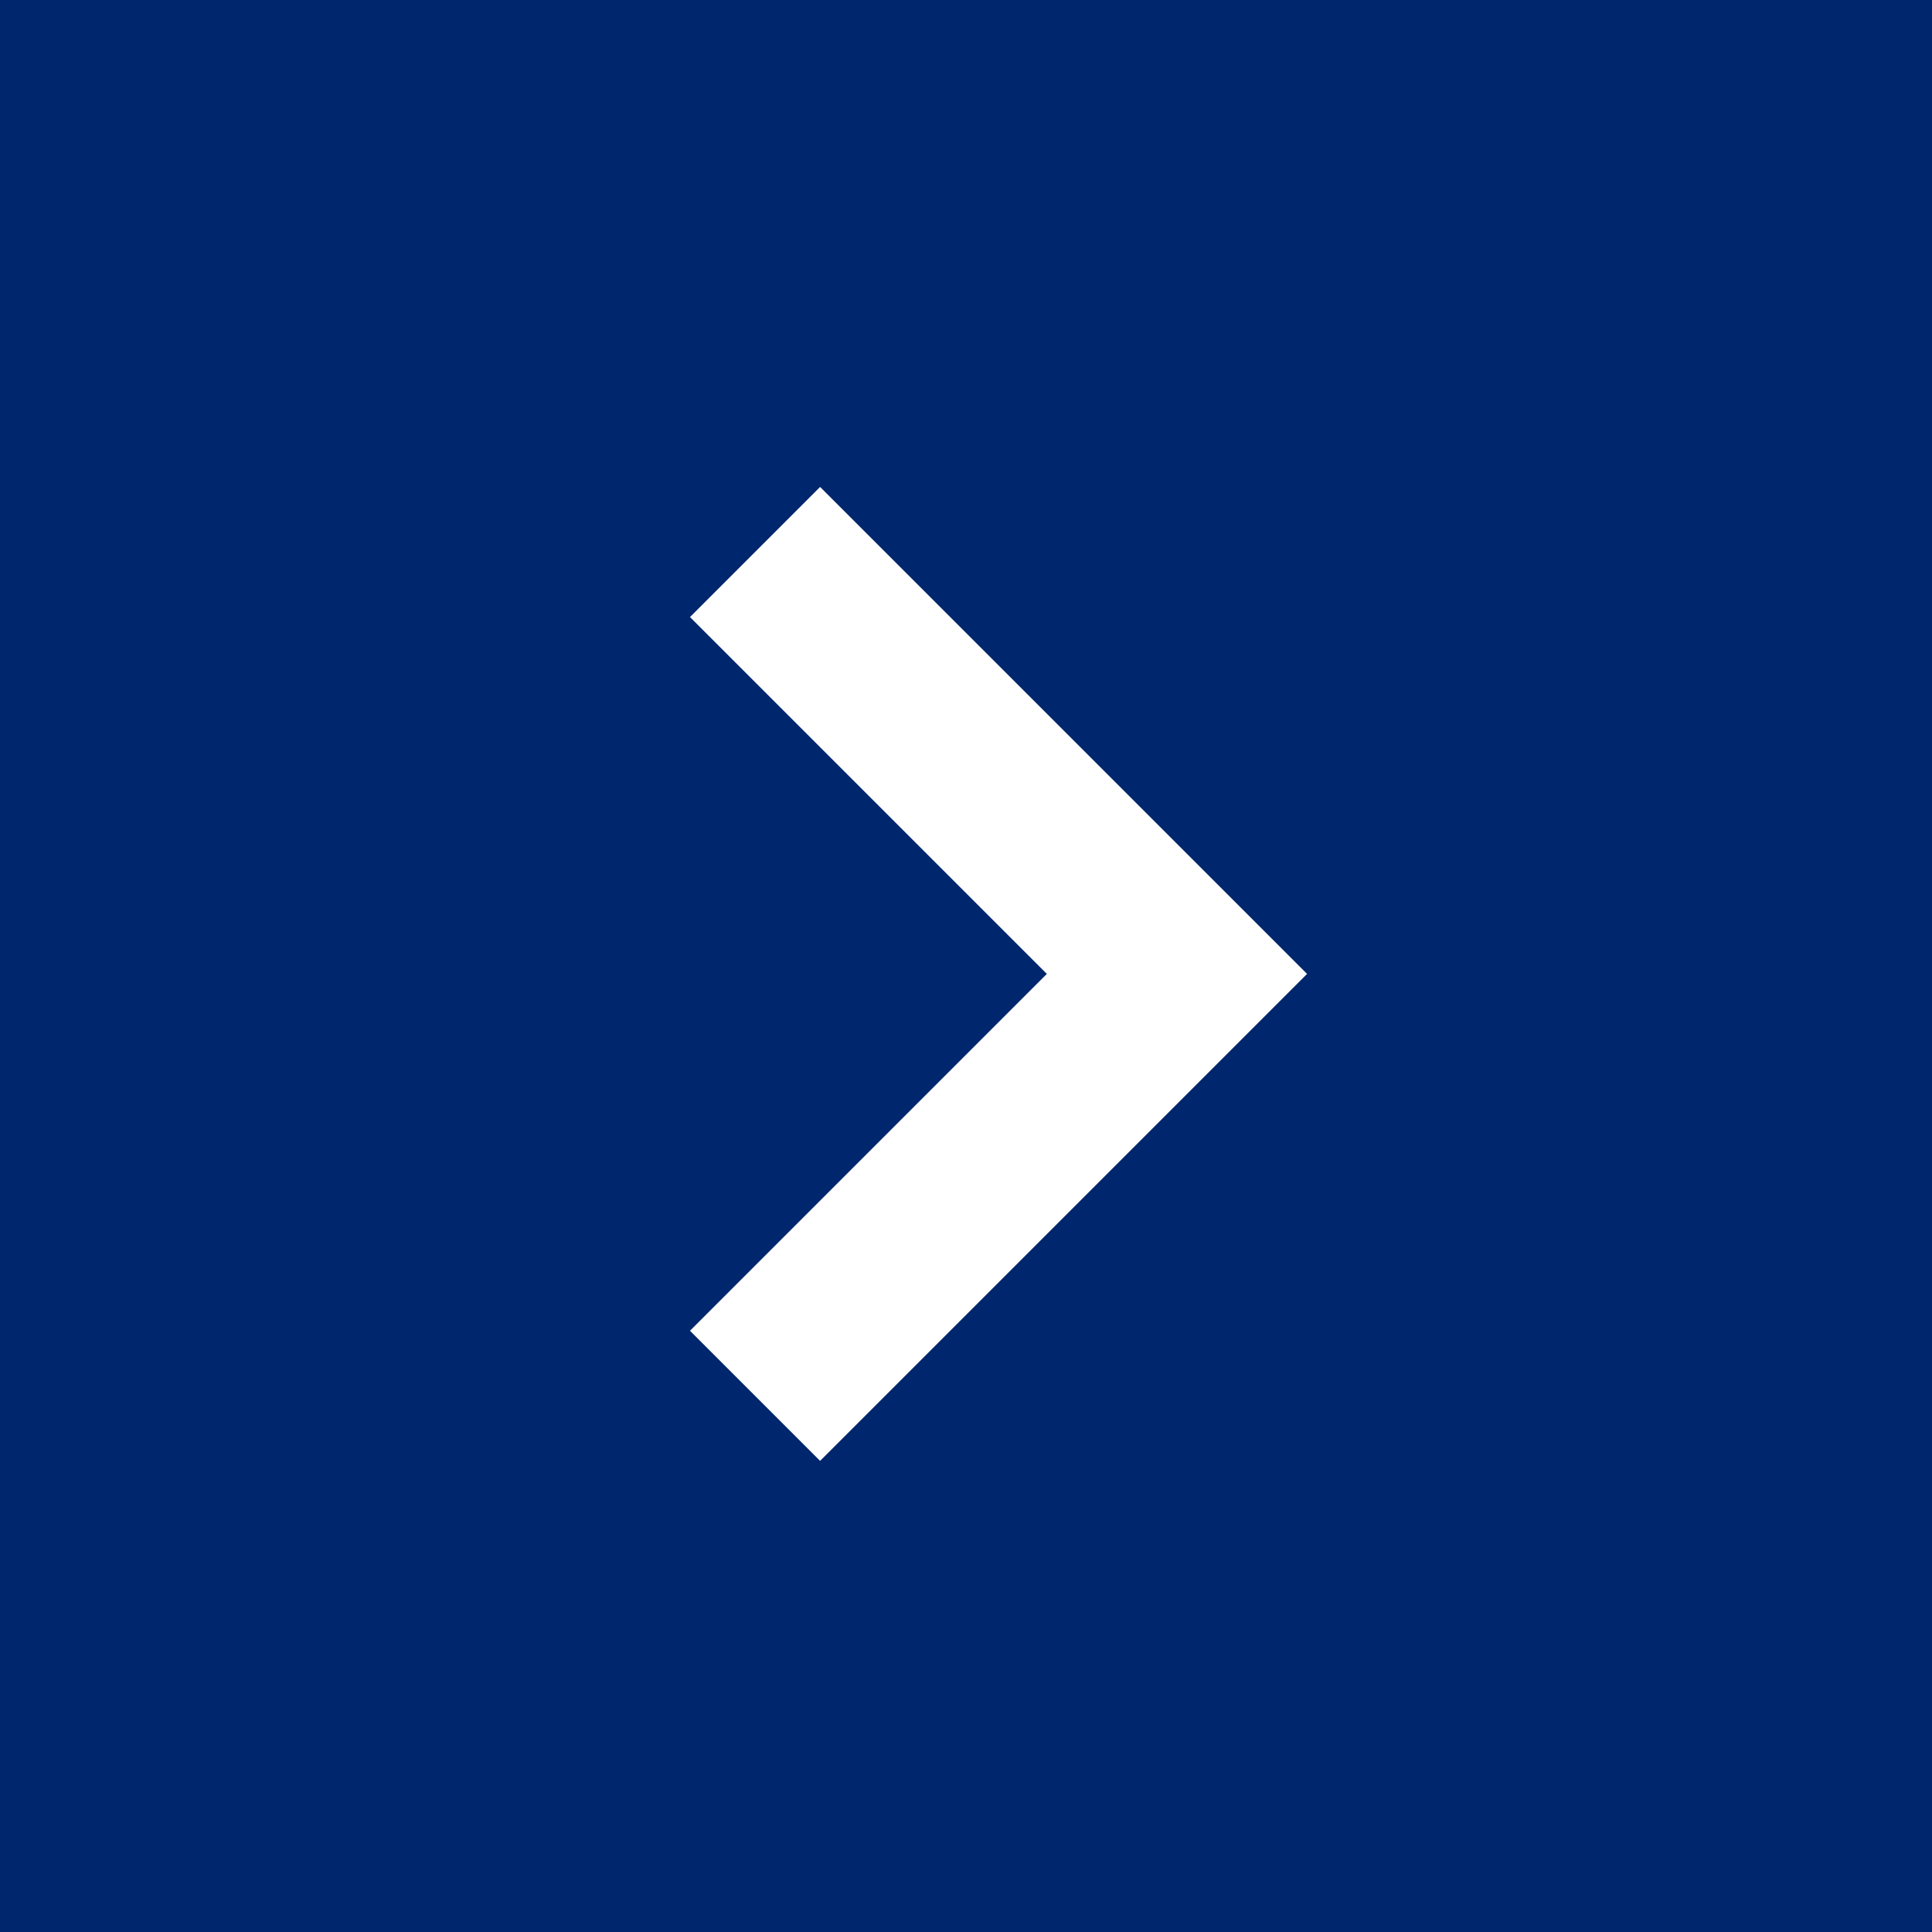 <svg xmlns="http://www.w3.org/2000/svg" width="21" height="21" viewBox="0 0 21 21">
  <g id="ar-icons" transform="translate(-476 -1008)">
    <rect id="長方形_110" data-name="長方形 110" width="21" height="21" transform="translate(476 1008)" fill="#00266e"/>
    <path id="パス_61" data-name="パス 61" d="M-1106,1004.833l4.586,4.586-4.586,4.586" transform="translate(1590.207 9.167)" fill="none" stroke="#fff" stroke-width="2"/>
  </g>
</svg>
